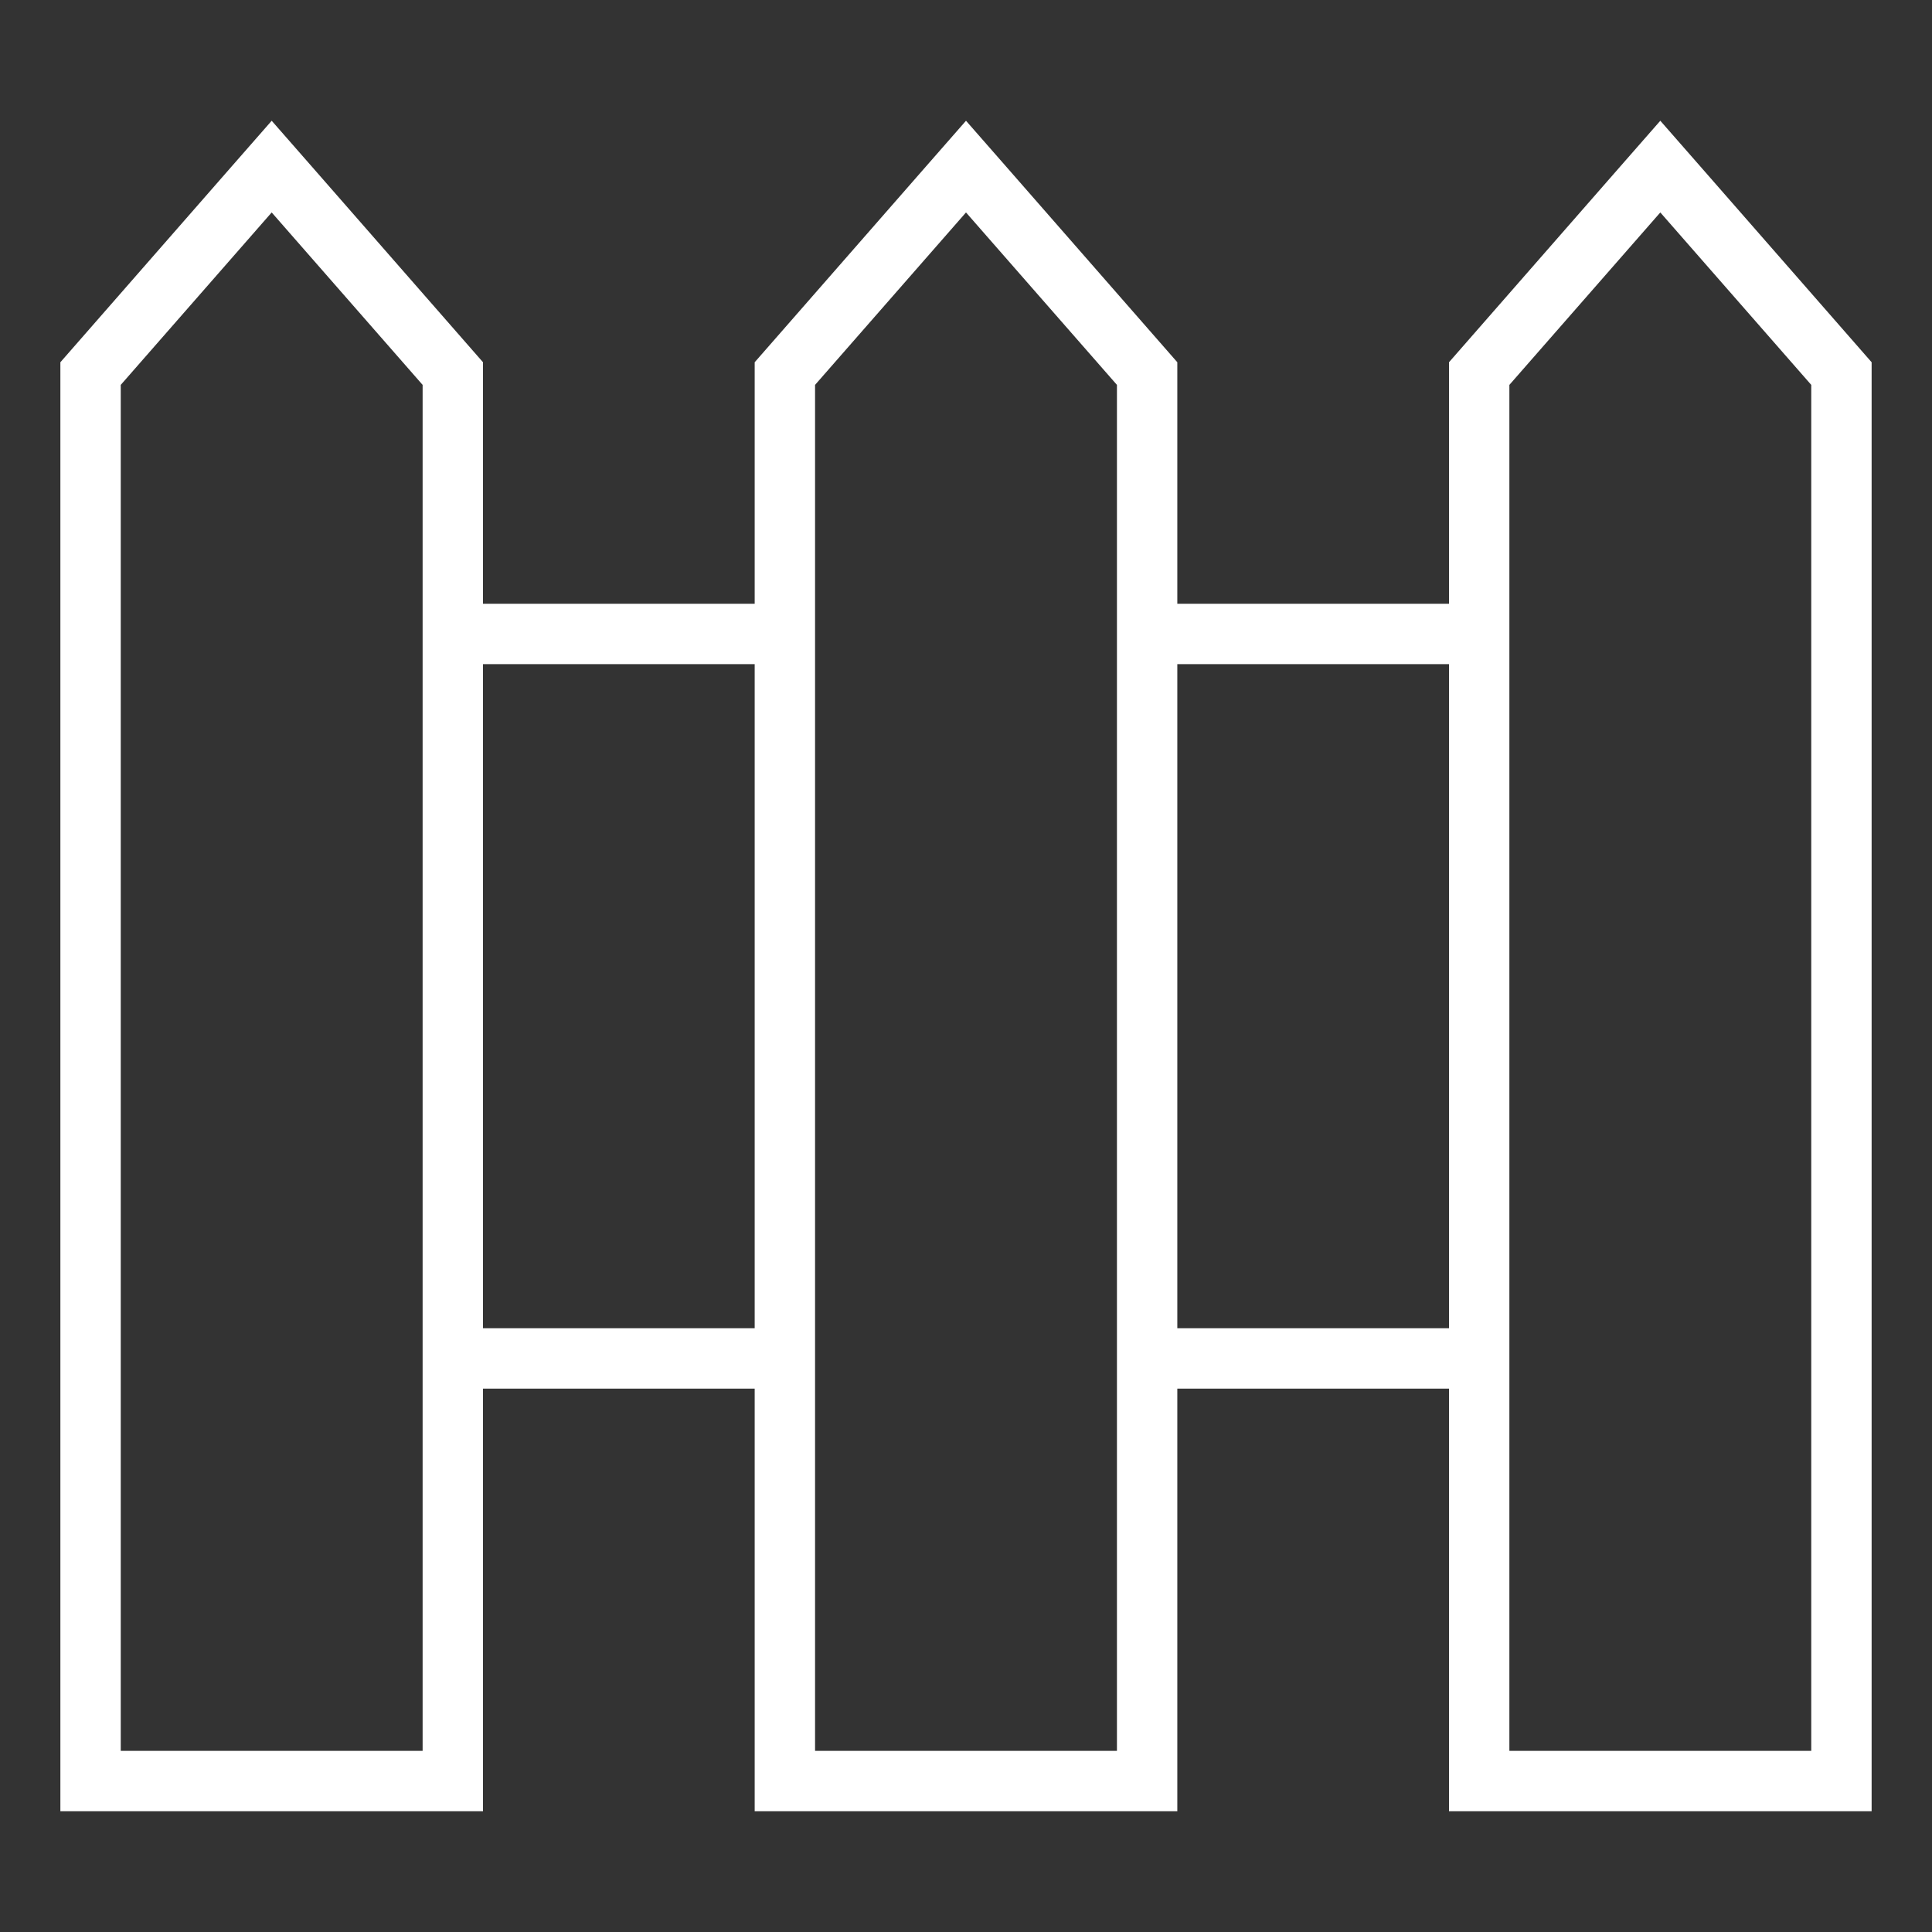 <svg width="512" height="512" viewBox="0 0 512 512" fill="none" xmlns="http://www.w3.org/2000/svg">
<rect x="0" y="0" width="512" height="512" fill="#333333" stroke="none"/>
<path d="M32 102L72 56.3L112 102V464H32V288V102ZM61.4 44.1L16 96V288V464V480H32H112H128V464V368H200V464V480H216H296H312V464V368H384V464V480H400H480H496V464V96L450.6 44.1L440 32L429.4 44.1L384 96V160H312V96L266.6 44.1L256 32L245.4 44.1L200 96V160H128V96L82.6 44.1L72 32L61.4 44.1ZM384 352H312V176H384V288V352ZM200 352H128V176H200V288V352ZM216 102L256 56.3L296 102V464H216V288V102ZM400 288V102L440 56.3L480 102V464H400V288Z" fill="white"/>
</svg>
